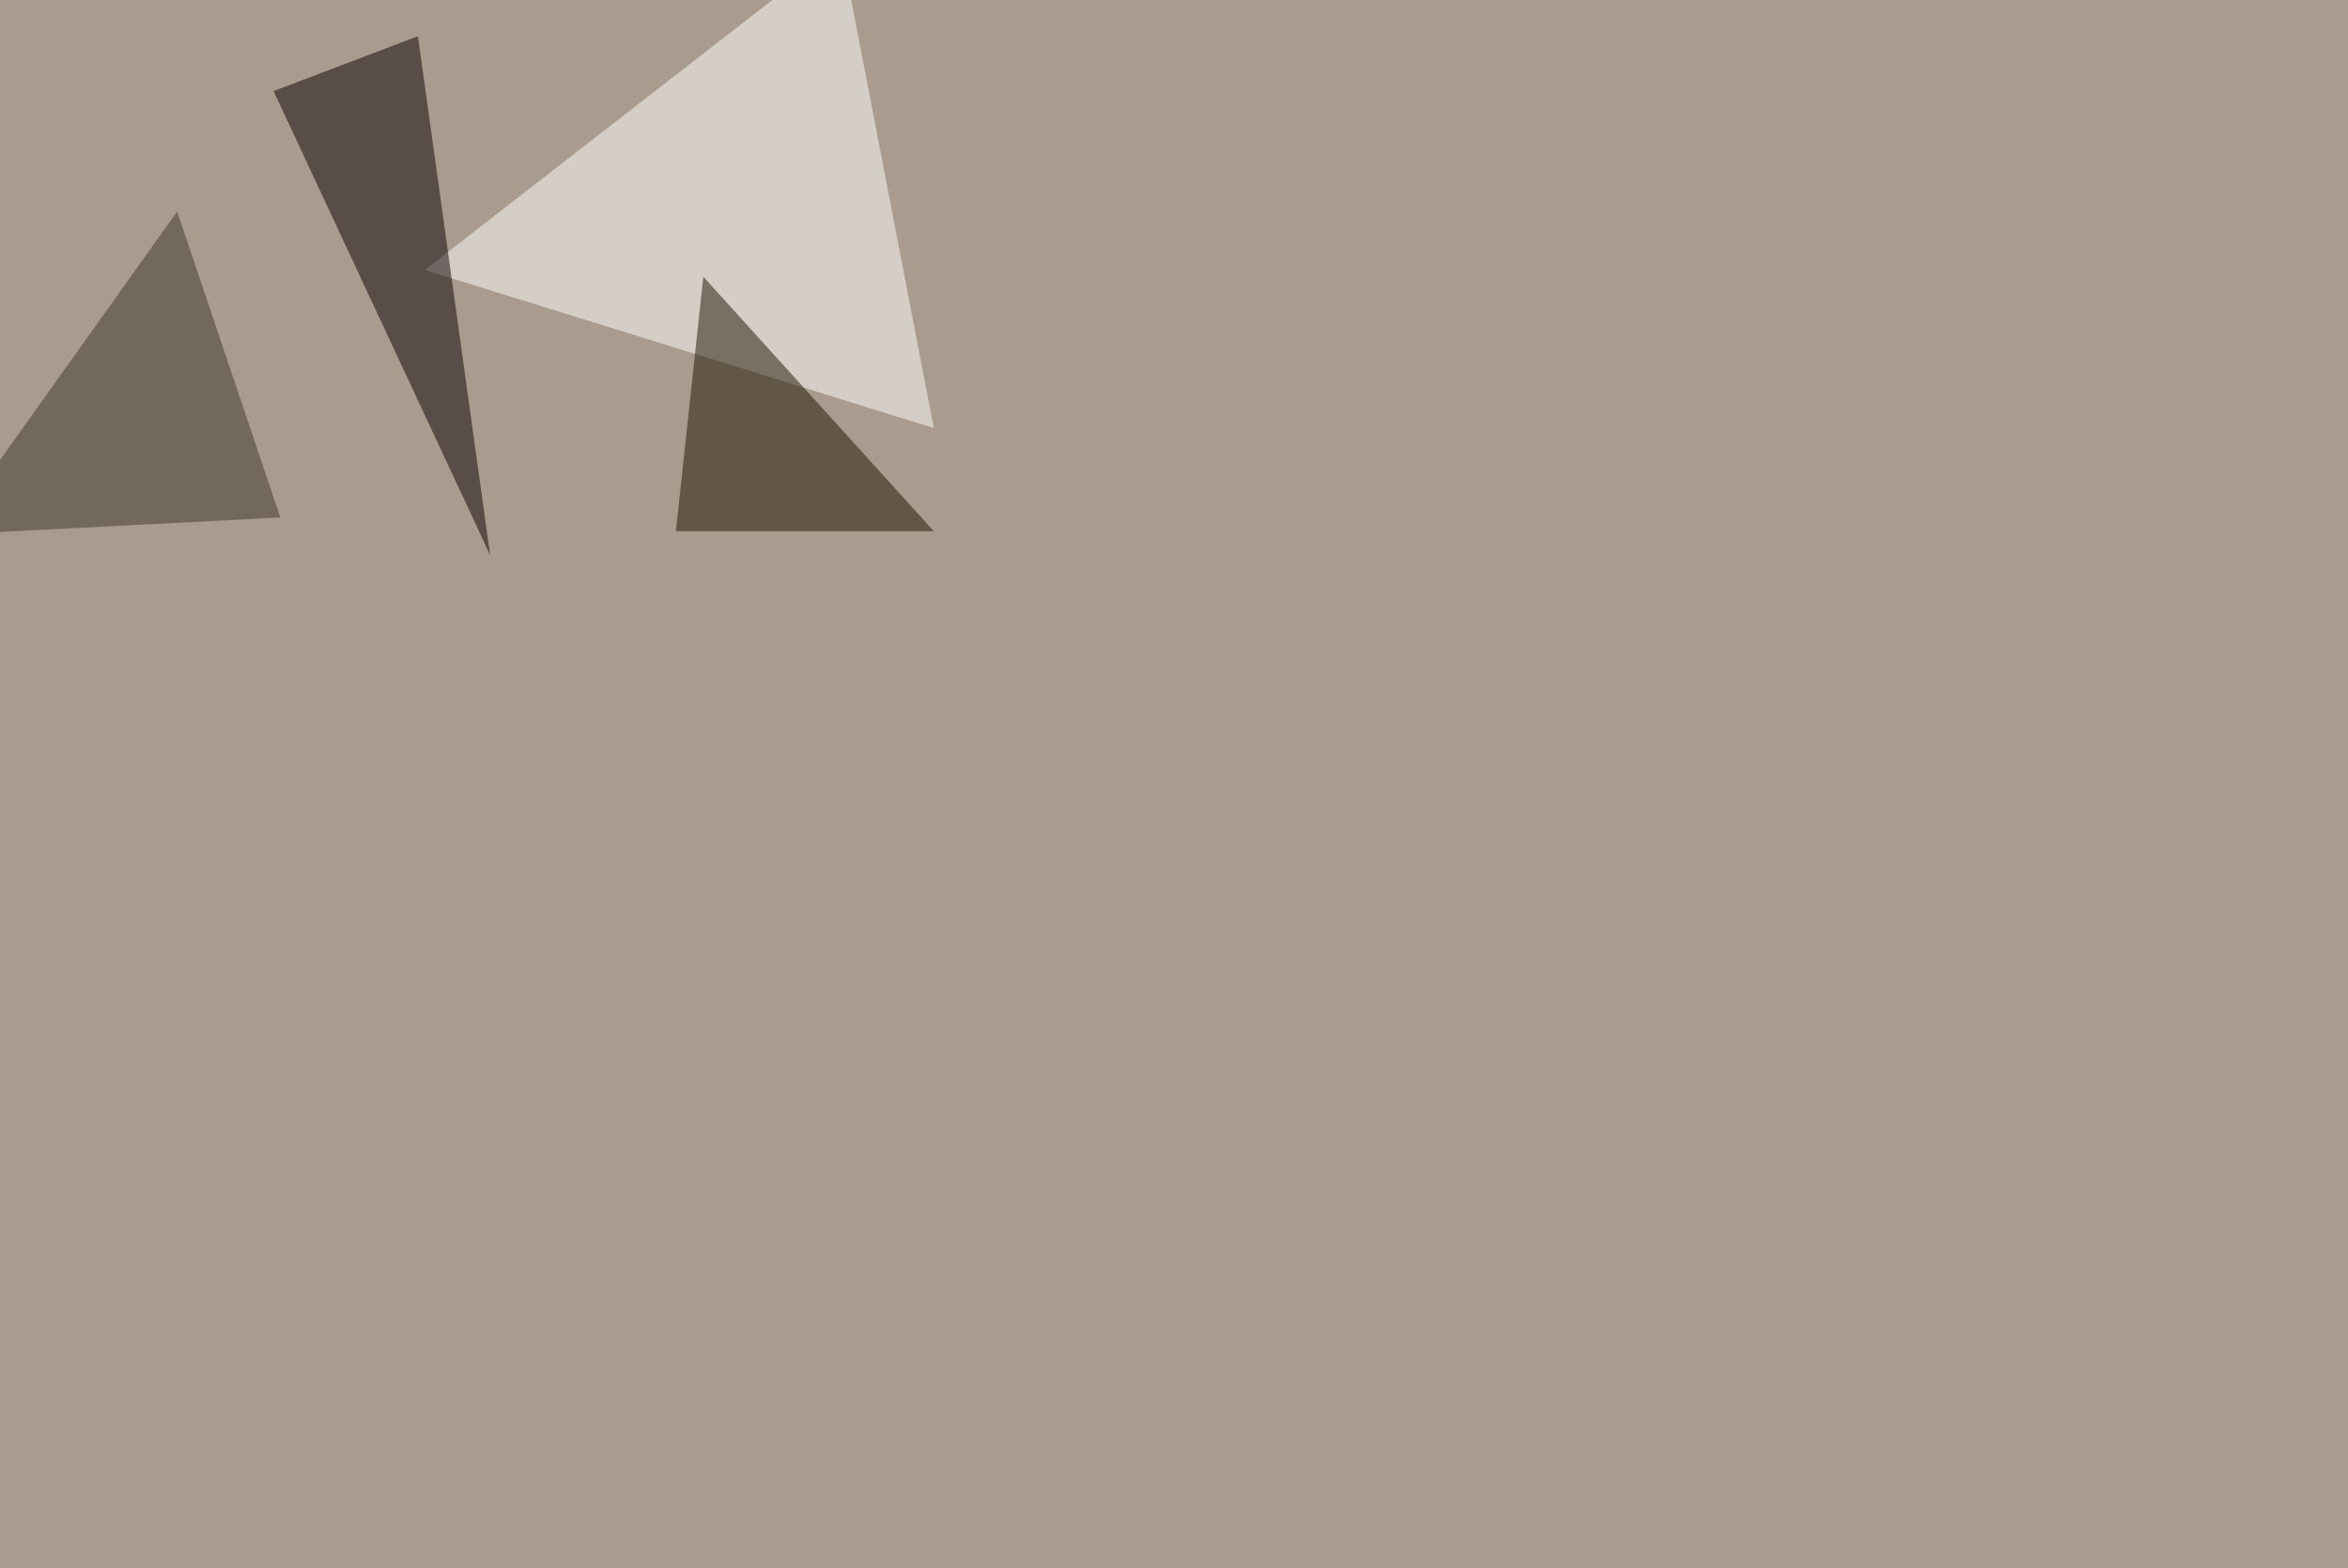 <svg xmlns="http://www.w3.org/2000/svg" width="2000" height="1336" ><filter id="a"><feGaussianBlur stdDeviation="55"/></filter><rect width="100%" height="100%" fill="#a99c8f"/><g filter="url(#a)"><g fill-opacity=".5"><path fill="#fff" d="M716.3-45.4L361.8 230l433.6 134.7z"/><path fill="#0a0000" d="M233 77.6l123-46.8L417.5 473z"/><path fill="#1d1300" d="M599.1 235.8l196.3 216.8H575.7z"/><path fill="#3d362a" d="M-45.4 455.6l196.3-275.4 87.9 260.7z"/></g></g></svg>